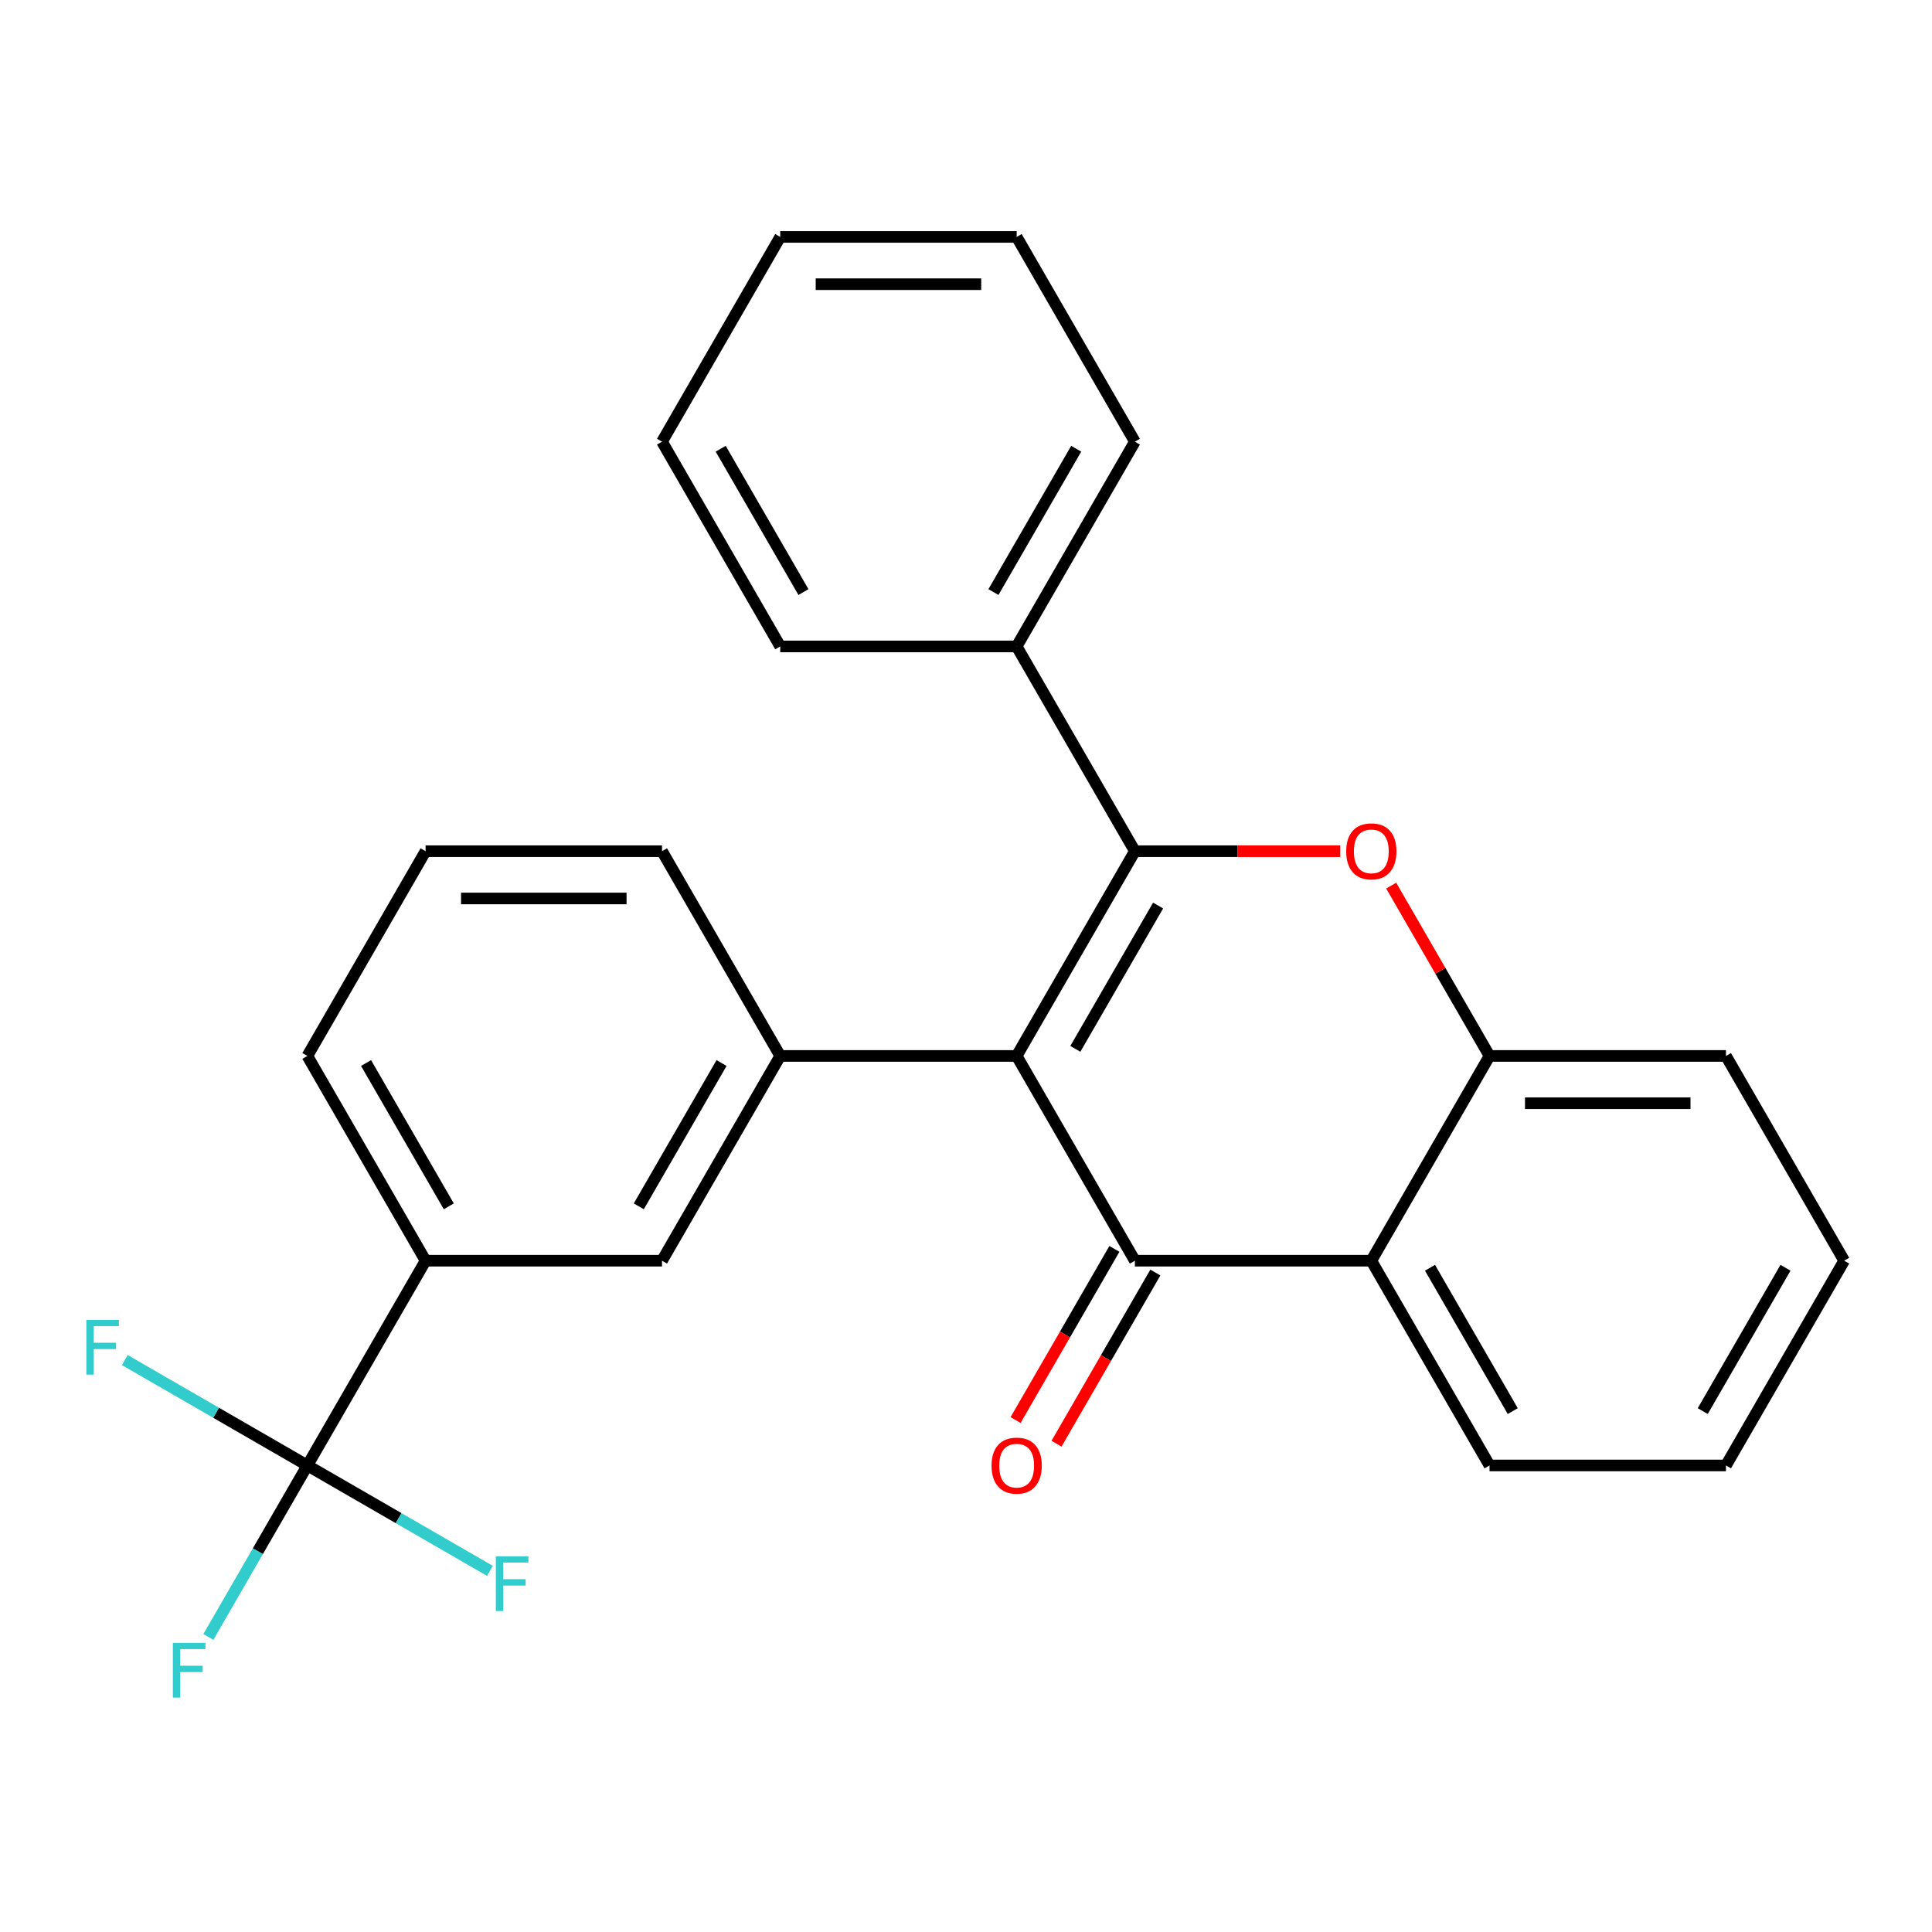 <?xml version='1.0' encoding='iso-8859-1'?>
<svg version='1.1' baseProfile='full'
              xmlns='http://www.w3.org/2000/svg'
                      xmlns:rdkit='http://www.rdkit.org/xml'
                      xmlns:xlink='http://www.w3.org/1999/xlink'
                  xml:space='preserve'
width='1000px' height='1000px' viewBox='0 0 1000 1000'>
<!-- END OF HEADER -->
<rect style='opacity:1.0;fill:#FFFFFF;stroke:none' width='1000' height='1000' x='0' y='0'> </rect>
<path class='bond-0' d='M 954.545,652.537 L 893.357,758.519' style='fill:none;fill-rule:evenodd;stroke:#000000;stroke-width:6px;stroke-linecap:butt;stroke-linejoin:miter;stroke-opacity:1' />
<path class='bond-0' d='M 924.171,656.197 L 881.339,730.384' style='fill:none;fill-rule:evenodd;stroke:#000000;stroke-width:6px;stroke-linecap:butt;stroke-linejoin:miter;stroke-opacity:1' />
<path class='bond-1' d='M 954.545,652.537 L 893.357,546.555' style='fill:none;fill-rule:evenodd;stroke:#000000;stroke-width:6px;stroke-linecap:butt;stroke-linejoin:miter;stroke-opacity:1' />
<path class='bond-2' d='M 893.357,758.519 L 770.979,758.519' style='fill:none;fill-rule:evenodd;stroke:#000000;stroke-width:6px;stroke-linecap:butt;stroke-linejoin:miter;stroke-opacity:1' />
<path class='bond-3' d='M 770.979,758.519 L 709.79,652.537' style='fill:none;fill-rule:evenodd;stroke:#000000;stroke-width:6px;stroke-linecap:butt;stroke-linejoin:miter;stroke-opacity:1' />
<path class='bond-3' d='M 782.997,730.384 L 740.165,656.197' style='fill:none;fill-rule:evenodd;stroke:#000000;stroke-width:6px;stroke-linecap:butt;stroke-linejoin:miter;stroke-opacity:1' />
<path class='bond-4' d='M 893.357,546.555 L 770.979,546.555' style='fill:none;fill-rule:evenodd;stroke:#000000;stroke-width:6px;stroke-linecap:butt;stroke-linejoin:miter;stroke-opacity:1' />
<path class='bond-4' d='M 875,571.031 L 789.336,571.031' style='fill:none;fill-rule:evenodd;stroke:#000000;stroke-width:6px;stroke-linecap:butt;stroke-linejoin:miter;stroke-opacity:1' />
<path class='bond-5' d='M 770.979,546.555 L 709.79,652.537' style='fill:none;fill-rule:evenodd;stroke:#000000;stroke-width:6px;stroke-linecap:butt;stroke-linejoin:miter;stroke-opacity:1' />
<path class='bond-6' d='M 770.979,546.555 L 745.529,502.474' style='fill:none;fill-rule:evenodd;stroke:#000000;stroke-width:6px;stroke-linecap:butt;stroke-linejoin:miter;stroke-opacity:1' />
<path class='bond-6' d='M 745.529,502.474 L 720.078,458.392' style='fill:none;fill-rule:evenodd;stroke:#FF0000;stroke-width:6px;stroke-linecap:butt;stroke-linejoin:miter;stroke-opacity:1' />
<path class='bond-7' d='M 709.79,652.537 L 587.412,652.537' style='fill:none;fill-rule:evenodd;stroke:#000000;stroke-width:6px;stroke-linecap:butt;stroke-linejoin:miter;stroke-opacity:1' />
<path class='bond-8' d='M 587.412,652.537 L 526.224,546.555' style='fill:none;fill-rule:evenodd;stroke:#000000;stroke-width:6px;stroke-linecap:butt;stroke-linejoin:miter;stroke-opacity:1' />
<path class='bond-9' d='M 576.814,646.418 L 551.237,690.72' style='fill:none;fill-rule:evenodd;stroke:#000000;stroke-width:6px;stroke-linecap:butt;stroke-linejoin:miter;stroke-opacity:1' />
<path class='bond-9' d='M 551.237,690.72 L 525.659,735.021' style='fill:none;fill-rule:evenodd;stroke:#FF0000;stroke-width:6px;stroke-linecap:butt;stroke-linejoin:miter;stroke-opacity:1' />
<path class='bond-9' d='M 598.011,658.656 L 572.433,702.958' style='fill:none;fill-rule:evenodd;stroke:#000000;stroke-width:6px;stroke-linecap:butt;stroke-linejoin:miter;stroke-opacity:1' />
<path class='bond-9' d='M 572.433,702.958 L 546.856,747.259' style='fill:none;fill-rule:evenodd;stroke:#FF0000;stroke-width:6px;stroke-linecap:butt;stroke-linejoin:miter;stroke-opacity:1' />
<path class='bond-10' d='M 526.224,546.555 L 587.412,440.573' style='fill:none;fill-rule:evenodd;stroke:#000000;stroke-width:6px;stroke-linecap:butt;stroke-linejoin:miter;stroke-opacity:1' />
<path class='bond-10' d='M 556.598,542.896 L 599.431,468.708' style='fill:none;fill-rule:evenodd;stroke:#000000;stroke-width:6px;stroke-linecap:butt;stroke-linejoin:miter;stroke-opacity:1' />
<path class='bond-11' d='M 526.224,546.555 L 403.846,546.555' style='fill:none;fill-rule:evenodd;stroke:#000000;stroke-width:6px;stroke-linecap:butt;stroke-linejoin:miter;stroke-opacity:1' />
<path class='bond-12' d='M 587.412,440.573 L 640.572,440.573' style='fill:none;fill-rule:evenodd;stroke:#000000;stroke-width:6px;stroke-linecap:butt;stroke-linejoin:miter;stroke-opacity:1' />
<path class='bond-12' d='M 640.572,440.573 L 693.731,440.573' style='fill:none;fill-rule:evenodd;stroke:#FF0000;stroke-width:6px;stroke-linecap:butt;stroke-linejoin:miter;stroke-opacity:1' />
<path class='bond-13' d='M 587.412,440.573 L 526.224,334.591' style='fill:none;fill-rule:evenodd;stroke:#000000;stroke-width:6px;stroke-linecap:butt;stroke-linejoin:miter;stroke-opacity:1' />
<path class='bond-14' d='M 220.28,652.537 L 159.091,546.555' style='fill:none;fill-rule:evenodd;stroke:#000000;stroke-width:6px;stroke-linecap:butt;stroke-linejoin:miter;stroke-opacity:1' />
<path class='bond-14' d='M 232.298,624.402 L 189.465,550.215' style='fill:none;fill-rule:evenodd;stroke:#000000;stroke-width:6px;stroke-linecap:butt;stroke-linejoin:miter;stroke-opacity:1' />
<path class='bond-15' d='M 220.28,652.537 L 342.657,652.537' style='fill:none;fill-rule:evenodd;stroke:#000000;stroke-width:6px;stroke-linecap:butt;stroke-linejoin:miter;stroke-opacity:1' />
<path class='bond-16' d='M 220.28,652.537 L 159.091,758.519' style='fill:none;fill-rule:evenodd;stroke:#000000;stroke-width:6px;stroke-linecap:butt;stroke-linejoin:miter;stroke-opacity:1' />
<path class='bond-17' d='M 159.091,546.555 L 220.28,440.573' style='fill:none;fill-rule:evenodd;stroke:#000000;stroke-width:6px;stroke-linecap:butt;stroke-linejoin:miter;stroke-opacity:1' />
<path class='bond-18' d='M 220.28,440.573 L 342.657,440.573' style='fill:none;fill-rule:evenodd;stroke:#000000;stroke-width:6px;stroke-linecap:butt;stroke-linejoin:miter;stroke-opacity:1' />
<path class='bond-18' d='M 238.636,465.049 L 324.301,465.049' style='fill:none;fill-rule:evenodd;stroke:#000000;stroke-width:6px;stroke-linecap:butt;stroke-linejoin:miter;stroke-opacity:1' />
<path class='bond-19' d='M 342.657,440.573 L 403.846,546.555' style='fill:none;fill-rule:evenodd;stroke:#000000;stroke-width:6px;stroke-linecap:butt;stroke-linejoin:miter;stroke-opacity:1' />
<path class='bond-20' d='M 403.846,546.555 L 342.657,652.537' style='fill:none;fill-rule:evenodd;stroke:#000000;stroke-width:6px;stroke-linecap:butt;stroke-linejoin:miter;stroke-opacity:1' />
<path class='bond-20' d='M 373.471,550.215 L 330.639,624.402' style='fill:none;fill-rule:evenodd;stroke:#000000;stroke-width:6px;stroke-linecap:butt;stroke-linejoin:miter;stroke-opacity:1' />
<path class='bond-21' d='M 159.091,758.519 L 133.467,802.901' style='fill:none;fill-rule:evenodd;stroke:#000000;stroke-width:6px;stroke-linecap:butt;stroke-linejoin:miter;stroke-opacity:1' />
<path class='bond-21' d='M 133.467,802.901 L 107.844,847.282' style='fill:none;fill-rule:evenodd;stroke:#33CCCC;stroke-width:6px;stroke-linecap:butt;stroke-linejoin:miter;stroke-opacity:1' />
<path class='bond-22' d='M 159.091,758.519 L 111.839,731.239' style='fill:none;fill-rule:evenodd;stroke:#000000;stroke-width:6px;stroke-linecap:butt;stroke-linejoin:miter;stroke-opacity:1' />
<path class='bond-22' d='M 111.839,731.239 L 64.588,703.958' style='fill:none;fill-rule:evenodd;stroke:#33CCCC;stroke-width:6px;stroke-linecap:butt;stroke-linejoin:miter;stroke-opacity:1' />
<path class='bond-23' d='M 159.091,758.519 L 206.342,785.8' style='fill:none;fill-rule:evenodd;stroke:#000000;stroke-width:6px;stroke-linecap:butt;stroke-linejoin:miter;stroke-opacity:1' />
<path class='bond-23' d='M 206.342,785.8 L 253.593,813.081' style='fill:none;fill-rule:evenodd;stroke:#33CCCC;stroke-width:6px;stroke-linecap:butt;stroke-linejoin:miter;stroke-opacity:1' />
<path class='bond-24' d='M 526.224,334.591 L 403.846,334.591' style='fill:none;fill-rule:evenodd;stroke:#000000;stroke-width:6px;stroke-linecap:butt;stroke-linejoin:miter;stroke-opacity:1' />
<path class='bond-25' d='M 526.224,334.591 L 587.412,228.609' style='fill:none;fill-rule:evenodd;stroke:#000000;stroke-width:6px;stroke-linecap:butt;stroke-linejoin:miter;stroke-opacity:1' />
<path class='bond-25' d='M 514.206,306.456 L 557.038,232.268' style='fill:none;fill-rule:evenodd;stroke:#000000;stroke-width:6px;stroke-linecap:butt;stroke-linejoin:miter;stroke-opacity:1' />
<path class='bond-26' d='M 587.412,228.609 L 526.224,122.627' style='fill:none;fill-rule:evenodd;stroke:#000000;stroke-width:6px;stroke-linecap:butt;stroke-linejoin:miter;stroke-opacity:1' />
<path class='bond-27' d='M 342.657,228.609 L 403.846,122.627' style='fill:none;fill-rule:evenodd;stroke:#000000;stroke-width:6px;stroke-linecap:butt;stroke-linejoin:miter;stroke-opacity:1' />
<path class='bond-28' d='M 342.657,228.609 L 403.846,334.591' style='fill:none;fill-rule:evenodd;stroke:#000000;stroke-width:6px;stroke-linecap:butt;stroke-linejoin:miter;stroke-opacity:1' />
<path class='bond-28' d='M 373.032,232.268 L 415.864,306.456' style='fill:none;fill-rule:evenodd;stroke:#000000;stroke-width:6px;stroke-linecap:butt;stroke-linejoin:miter;stroke-opacity:1' />
<path class='bond-29' d='M 403.846,122.627 L 526.224,122.627' style='fill:none;fill-rule:evenodd;stroke:#000000;stroke-width:6px;stroke-linecap:butt;stroke-linejoin:miter;stroke-opacity:1' />
<path class='bond-29' d='M 422.203,147.102 L 507.867,147.102' style='fill:none;fill-rule:evenodd;stroke:#000000;stroke-width:6px;stroke-linecap:butt;stroke-linejoin:miter;stroke-opacity:1' />
<path  class='atom-9' d='M 696.79 440.653
Q 696.79 433.853, 700.15 430.053
Q 703.51 426.253, 709.79 426.253
Q 716.07 426.253, 719.43 430.053
Q 722.79 433.853, 722.79 440.653
Q 722.79 447.533, 719.39 451.453
Q 715.99 455.333, 709.79 455.333
Q 703.55 455.333, 700.15 451.453
Q 696.79 447.573, 696.79 440.653
M 709.79 452.133
Q 714.11 452.133, 716.43 449.253
Q 718.79 446.333, 718.79 440.653
Q 718.79 435.093, 716.43 432.293
Q 714.11 429.453, 709.79 429.453
Q 705.47 429.453, 703.11 432.253
Q 700.79 435.053, 700.79 440.653
Q 700.79 446.373, 703.11 449.253
Q 705.47 452.133, 709.79 452.133
' fill='#FF0000'/>
<path  class='atom-10' d='M 513.224 758.599
Q 513.224 751.799, 516.584 747.999
Q 519.944 744.199, 526.224 744.199
Q 532.504 744.199, 535.864 747.999
Q 539.224 751.799, 539.224 758.599
Q 539.224 765.479, 535.824 769.399
Q 532.424 773.279, 526.224 773.279
Q 519.984 773.279, 516.584 769.399
Q 513.224 765.519, 513.224 758.599
M 526.224 770.079
Q 530.544 770.079, 532.864 767.199
Q 535.224 764.279, 535.224 758.599
Q 535.224 753.039, 532.864 750.239
Q 530.544 747.399, 526.224 747.399
Q 521.904 747.399, 519.544 750.199
Q 517.224 752.999, 517.224 758.599
Q 517.224 764.319, 519.544 767.199
Q 521.904 770.079, 526.224 770.079
' fill='#FF0000'/>
<path  class='atom-18' d='M 89.482 850.342
L 106.322 850.342
L 106.322 853.582
L 93.282 853.582
L 93.282 862.182
L 104.882 862.182
L 104.882 865.462
L 93.282 865.462
L 93.282 878.662
L 89.482 878.662
L 89.482 850.342
' fill='#33CCCC'/>
<path  class='atom-19' d='M 44.689 683.171
L 61.529 683.171
L 61.529 686.411
L 48.489 686.411
L 48.489 695.011
L 60.089 695.011
L 60.089 698.291
L 48.489 698.291
L 48.489 711.491
L 44.689 711.491
L 44.689 683.171
' fill='#33CCCC'/>
<path  class='atom-20' d='M 256.653 805.548
L 273.493 805.548
L 273.493 808.788
L 260.453 808.788
L 260.453 817.388
L 272.053 817.388
L 272.053 820.668
L 260.453 820.668
L 260.453 833.868
L 256.653 833.868
L 256.653 805.548
' fill='#33CCCC'/>
</svg>
